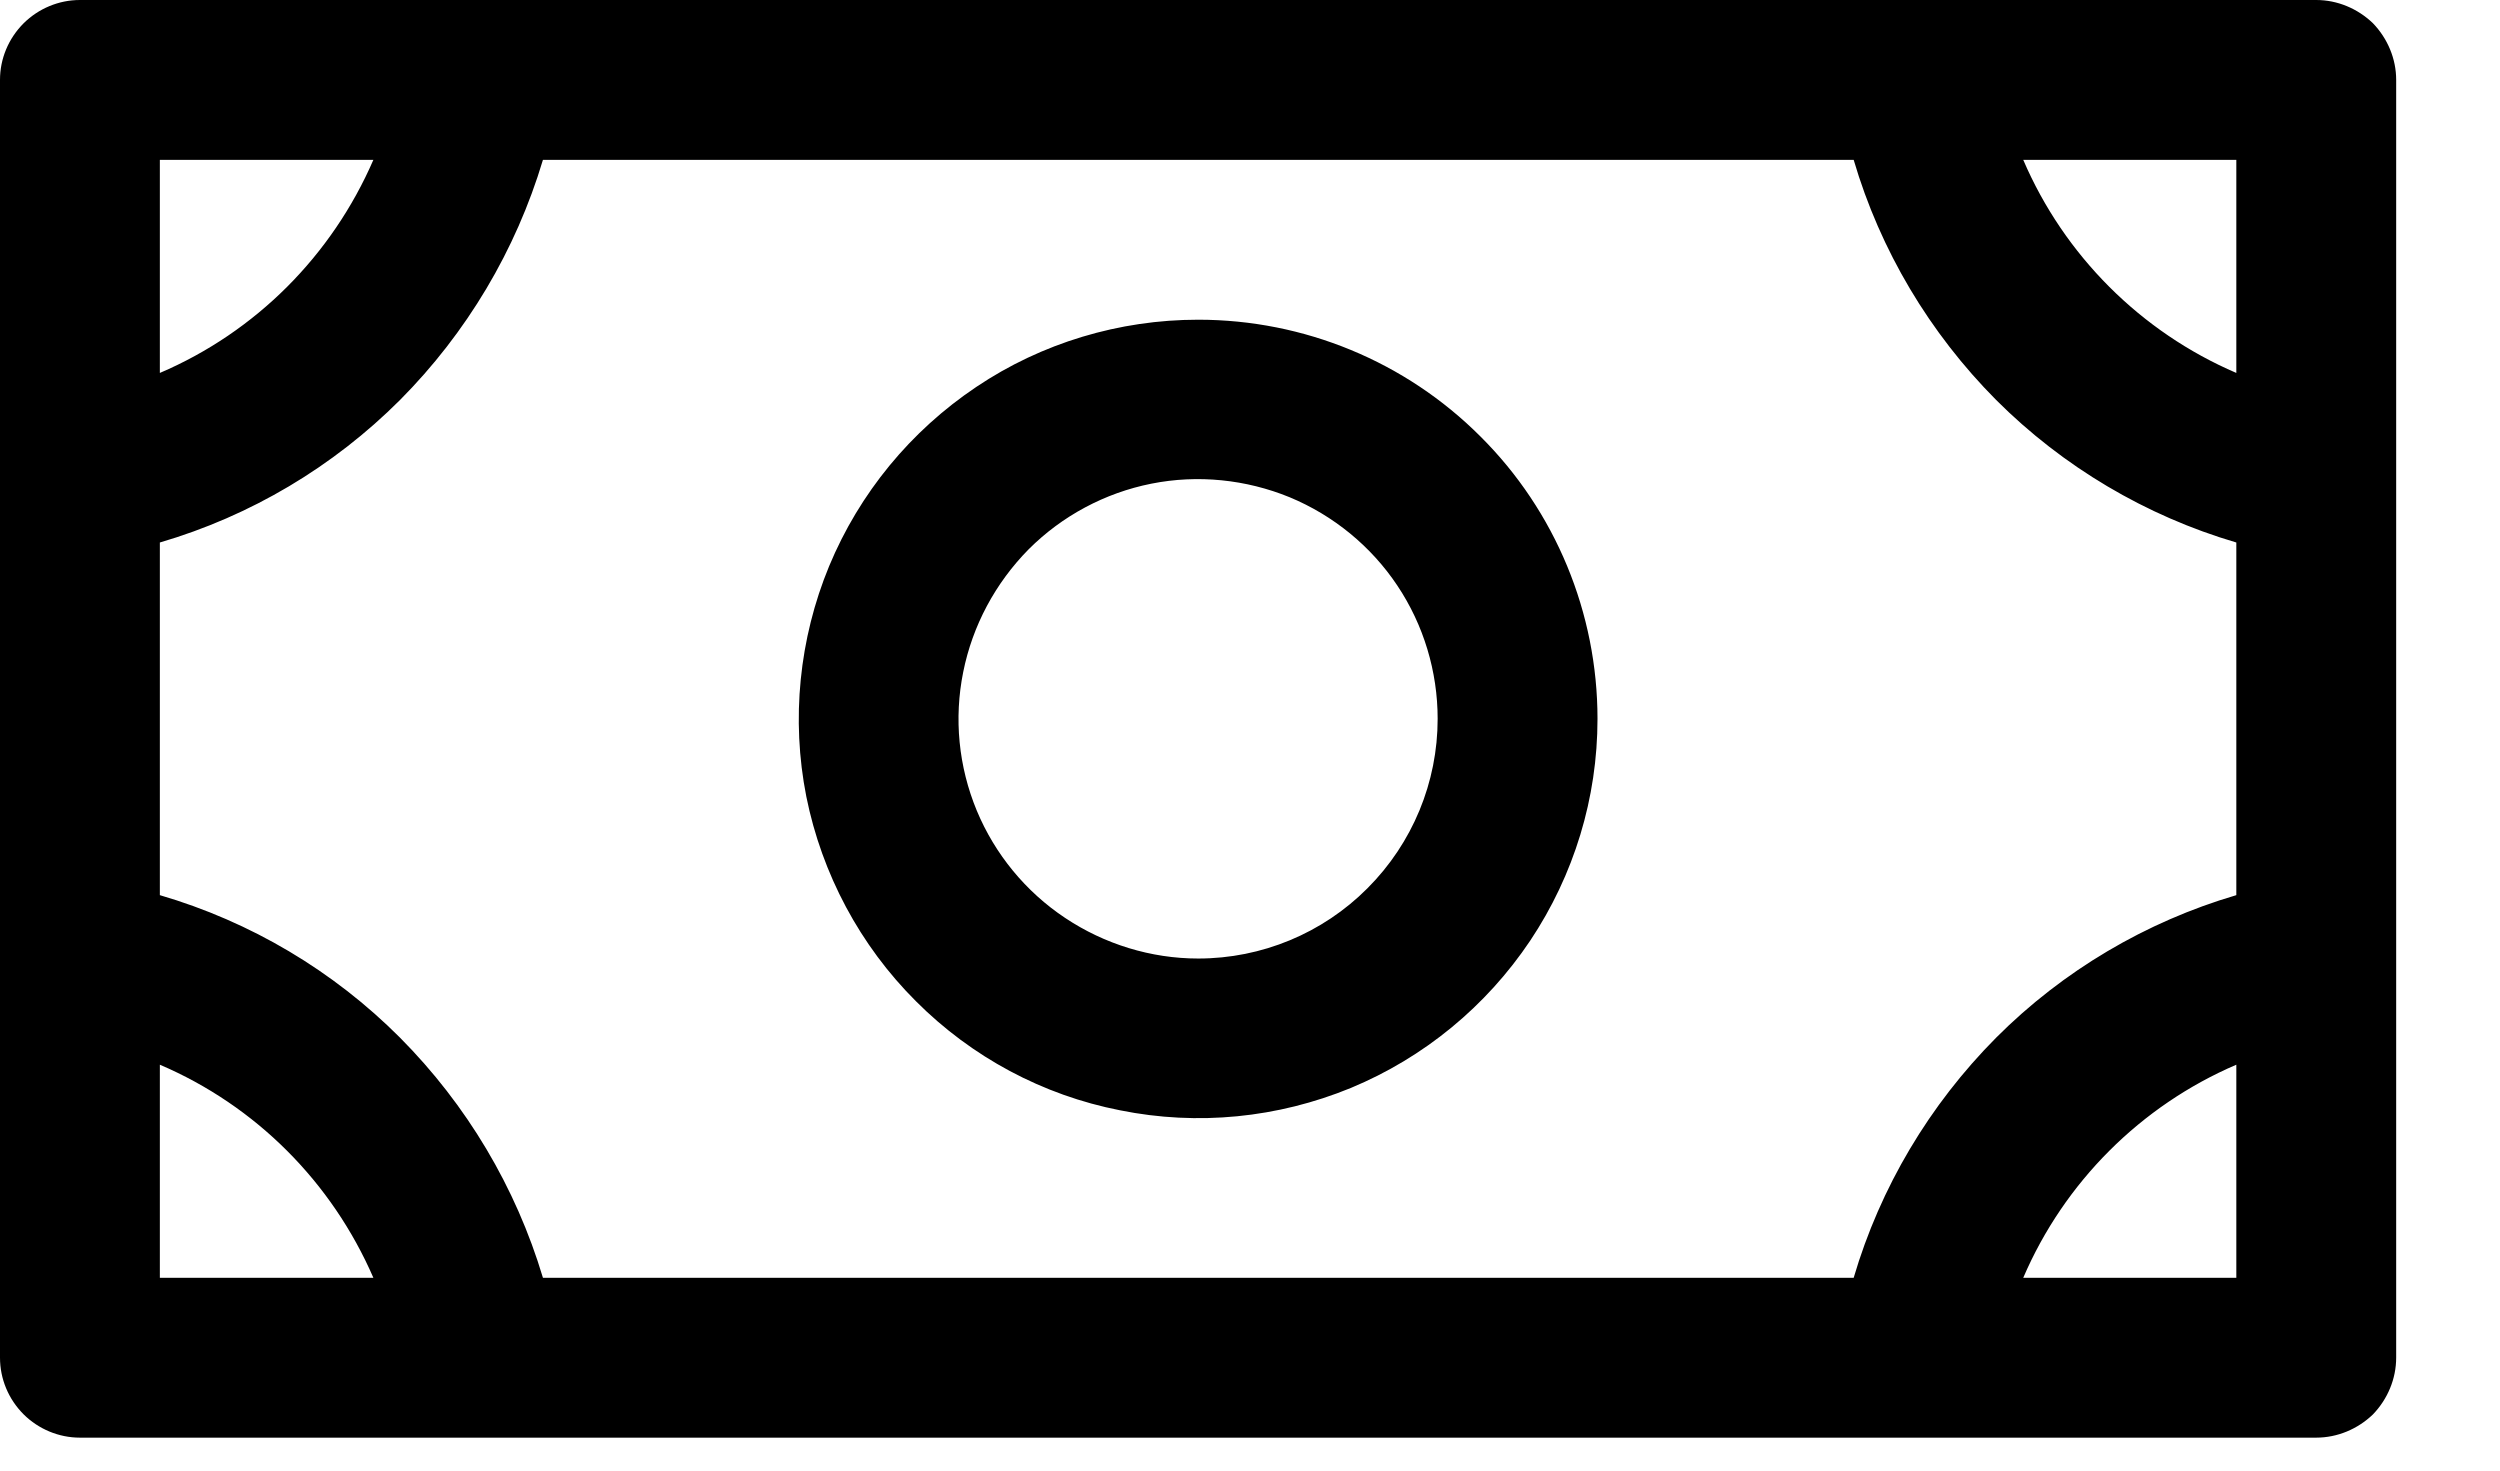 <?xml version="1.0" encoding="utf-8"?>
<svg xmlns="http://www.w3.org/2000/svg" fill="none" height="100%" overflow="visible" preserveAspectRatio="none" style="display: block;" viewBox="0 0 17 10" width="100%">
<path d="M8.148 2.174C7.611 2.174 7.084 2.332 6.639 2.631C6.193 2.93 5.845 3.352 5.638 3.85C5.434 4.344 5.379 4.891 5.483 5.417C5.589 5.943 5.848 6.429 6.228 6.808C6.607 7.188 7.09 7.447 7.616 7.55C8.145 7.657 8.689 7.602 9.186 7.398C9.684 7.191 10.106 6.843 10.405 6.397C10.704 5.949 10.863 5.426 10.863 4.888C10.863 4.169 10.578 3.476 10.066 2.967C9.557 2.458 8.867 2.174 8.148 2.174ZM8.148 6.518C7.826 6.518 7.51 6.42 7.243 6.242C6.975 6.064 6.765 5.808 6.642 5.512C6.518 5.213 6.486 4.885 6.55 4.569C6.613 4.255 6.768 3.965 6.995 3.735C7.222 3.508 7.513 3.352 7.829 3.289C8.145 3.226 8.473 3.26 8.769 3.381C9.068 3.505 9.324 3.715 9.502 3.982C9.681 4.25 9.776 4.566 9.776 4.888C9.776 5.319 9.606 5.733 9.298 6.041C8.994 6.346 8.58 6.518 8.148 6.518ZM15.75 0H0.543C0.4 0 0.262 0.058 0.161 0.158C0.057 0.262 0 0.4 0 0.543V9.232C0 9.376 0.057 9.514 0.161 9.618C0.262 9.718 0.4 9.776 0.543 9.776H15.75C15.894 9.776 16.032 9.718 16.136 9.618C16.236 9.514 16.294 9.376 16.294 9.232V0.543C16.294 0.4 16.236 0.262 16.136 0.158C16.032 0.058 15.894 0 15.75 0ZM12.605 8.689H3.692C3.508 8.074 3.174 7.513 2.72 7.056C2.266 6.601 1.705 6.268 1.087 6.087V3.689C1.705 3.508 2.266 3.174 2.72 2.72C3.174 2.263 3.508 1.702 3.692 1.087H12.605C12.786 1.702 13.12 2.263 13.574 2.72C14.028 3.174 14.592 3.508 15.207 3.689V6.087C14.592 6.268 14.028 6.601 13.574 7.056C13.12 7.513 12.786 8.074 12.605 8.689ZM15.207 2.536C14.557 2.257 14.037 1.737 13.758 1.087H15.207V2.536ZM2.539 1.087C2.257 1.737 1.74 2.257 1.087 2.536V1.087H2.539ZM1.087 7.24C1.74 7.519 2.257 8.039 2.539 8.689H1.087V7.24ZM13.758 8.689C14.037 8.039 14.557 7.519 15.207 7.24V8.689H13.758Z" fill="black" id="Vector"/>
</svg>